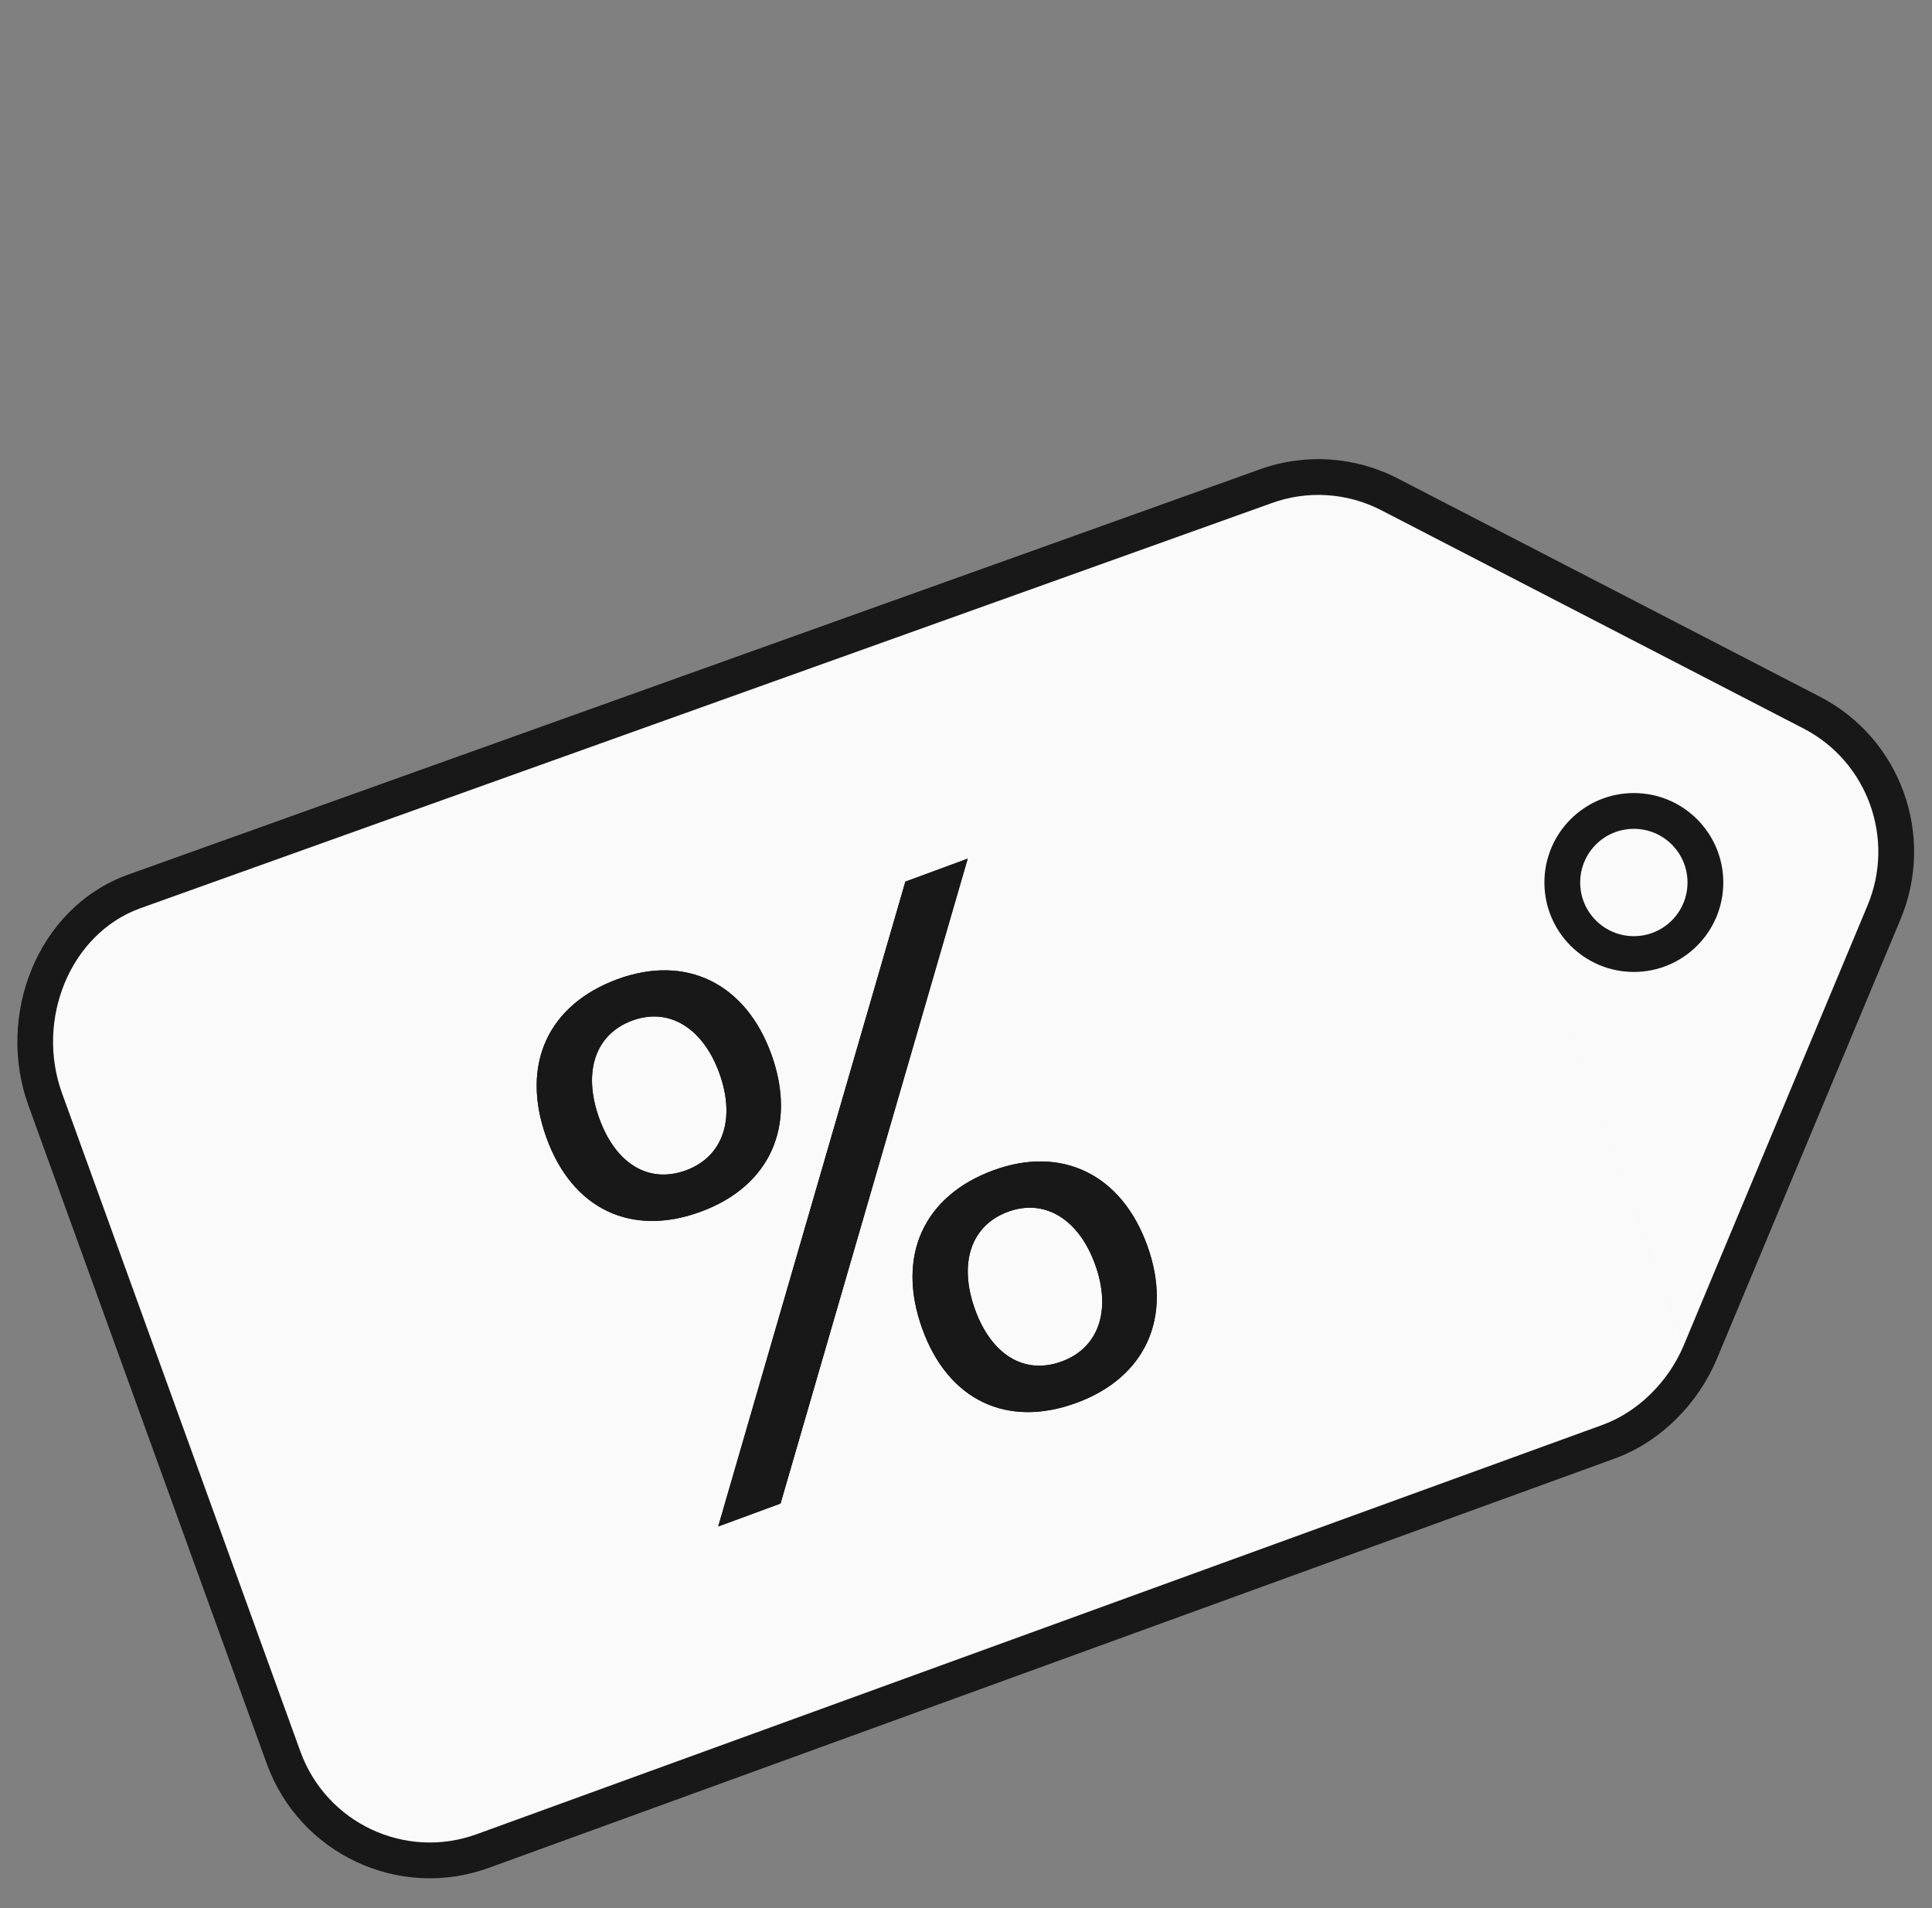 <?xml version="1.0" encoding="UTF-8"?> <svg xmlns="http://www.w3.org/2000/svg" width="81" height="80" viewBox="0 0 81 80" fill="none"><rect x="0" y="0" width="81" height="80" fill="#808080" stroke="none"/> <g clip-path="url(#clip0_1485_3497)"> <path d="M67.455 60.441L20.252 77.603C16.864 78.842 13.118 77.087 11.885 73.681L1.895 46.087C0.663 42.684 2.224 38.619 5.612 37.38L53.041 20.396C54.749 19.77 56.64 19.891 58.258 20.727L75.957 29.876C78.989 31.443 80.31 35.093 78.989 38.252L71.282 56.696C70.576 58.379 69.164 59.815 67.455 60.441Z" fill="#FAFAFA"></path> <path fill-rule="evenodd" clip-rule="evenodd" d="M57.913 21.393C56.482 20.653 54.809 20.547 53.299 21.1L53.294 21.102L5.87 38.084L5.867 38.085C2.927 39.162 1.487 42.758 2.6 45.832L12.591 73.426C13.683 76.443 16.999 77.994 19.995 76.898L67.197 59.737L67.198 59.736C68.693 59.188 69.958 57.914 70.591 56.407M70.591 56.406L78.297 37.963C79.468 35.163 78.296 31.929 75.612 30.543L57.913 21.393M52.785 19.691C54.691 18.993 56.799 19.129 58.602 20.06L76.301 29.21C79.682 30.957 81.152 35.024 79.681 38.541L71.975 56.985L71.974 56.986C71.195 58.843 69.635 60.441 67.713 61.145L67.712 61.146L20.51 78.307C16.73 79.689 12.553 77.73 11.18 73.936L1.19 46.343C-0.161 42.611 1.521 38.078 5.354 36.675L5.359 36.674L52.783 19.692L52.785 19.691Z" fill="#181818"></path> <path d="M22.906 47.689C21.806 44.63 22.987 42.123 25.883 41.056C28.75 40 31.265 41.217 32.342 44.21C33.431 47.239 32.253 49.743 29.386 50.8C26.49 51.869 23.994 50.715 22.906 47.689ZM30.111 64L37.958 36.963L40.572 36L32.725 63.037L30.111 64ZM30.165 45.012C29.486 43.119 28.066 42.216 26.509 42.788C24.951 43.361 24.428 44.95 25.118 46.873C25.797 48.767 27.174 49.651 28.764 49.067C30.321 48.491 30.844 46.906 30.165 45.012ZM38.664 55.703C37.564 52.644 38.742 50.136 41.639 49.07C44.506 48.014 47.022 49.228 48.1 52.224C49.189 55.252 48.006 57.757 45.142 58.813C42.245 59.883 39.752 58.731 38.664 55.703ZM45.918 53.029C45.239 51.135 43.819 50.232 42.261 50.805C40.704 51.378 40.184 52.963 40.873 54.887C41.552 56.78 42.929 57.664 44.516 57.081C46.074 56.508 46.599 54.922 45.918 53.029Z" fill="#181818"></path> <path fill-rule="evenodd" clip-rule="evenodd" d="M22.906 47.689C23.994 50.715 26.49 51.869 29.386 50.8C32.253 49.743 33.431 47.239 32.342 44.21C31.265 41.217 28.75 40 25.883 41.056C22.987 42.123 21.806 44.63 22.906 47.689ZM28.764 49.067C27.174 49.651 25.797 48.767 25.118 46.873C24.428 44.95 24.951 43.361 26.509 42.788C28.066 42.216 29.486 43.119 30.165 45.012C30.844 46.906 30.321 48.491 28.764 49.067ZM30.111 64L32.725 63.037L40.572 36L37.958 36.963L30.111 64ZM41.639 49.07C38.742 50.136 37.564 52.644 38.664 55.703C39.752 58.731 42.245 59.883 45.142 58.813C48.006 57.757 49.189 55.252 48.1 52.224C47.022 49.228 44.506 48.014 41.639 49.07ZM42.261 50.805C43.819 50.232 45.239 51.135 45.918 53.029C46.599 54.922 46.074 56.508 44.516 57.081C42.929 57.664 41.552 56.78 40.873 54.887C40.184 52.963 40.704 51.378 42.261 50.805Z" fill="#181818"></path> <path fill-rule="evenodd" clip-rule="evenodd" d="M68.5 34.75C67.257 34.75 66.25 35.757 66.25 37C66.25 38.243 67.257 39.25 68.5 39.25C69.743 39.25 70.75 38.243 70.75 37C70.75 35.757 69.743 34.75 68.5 34.75ZM64.75 37C64.75 34.929 66.429 33.25 68.5 33.25C70.571 33.25 72.25 34.929 72.25 37C72.25 39.071 70.571 40.75 68.5 40.75C66.429 40.75 64.75 39.071 64.75 37Z" fill="#181818"></path> </g> <defs> <clipPath id="clip0_1485_3497"> <rect width="80" height="80" fill="white" transform="translate(0.5)"></rect> </clipPath> </defs> </svg> 